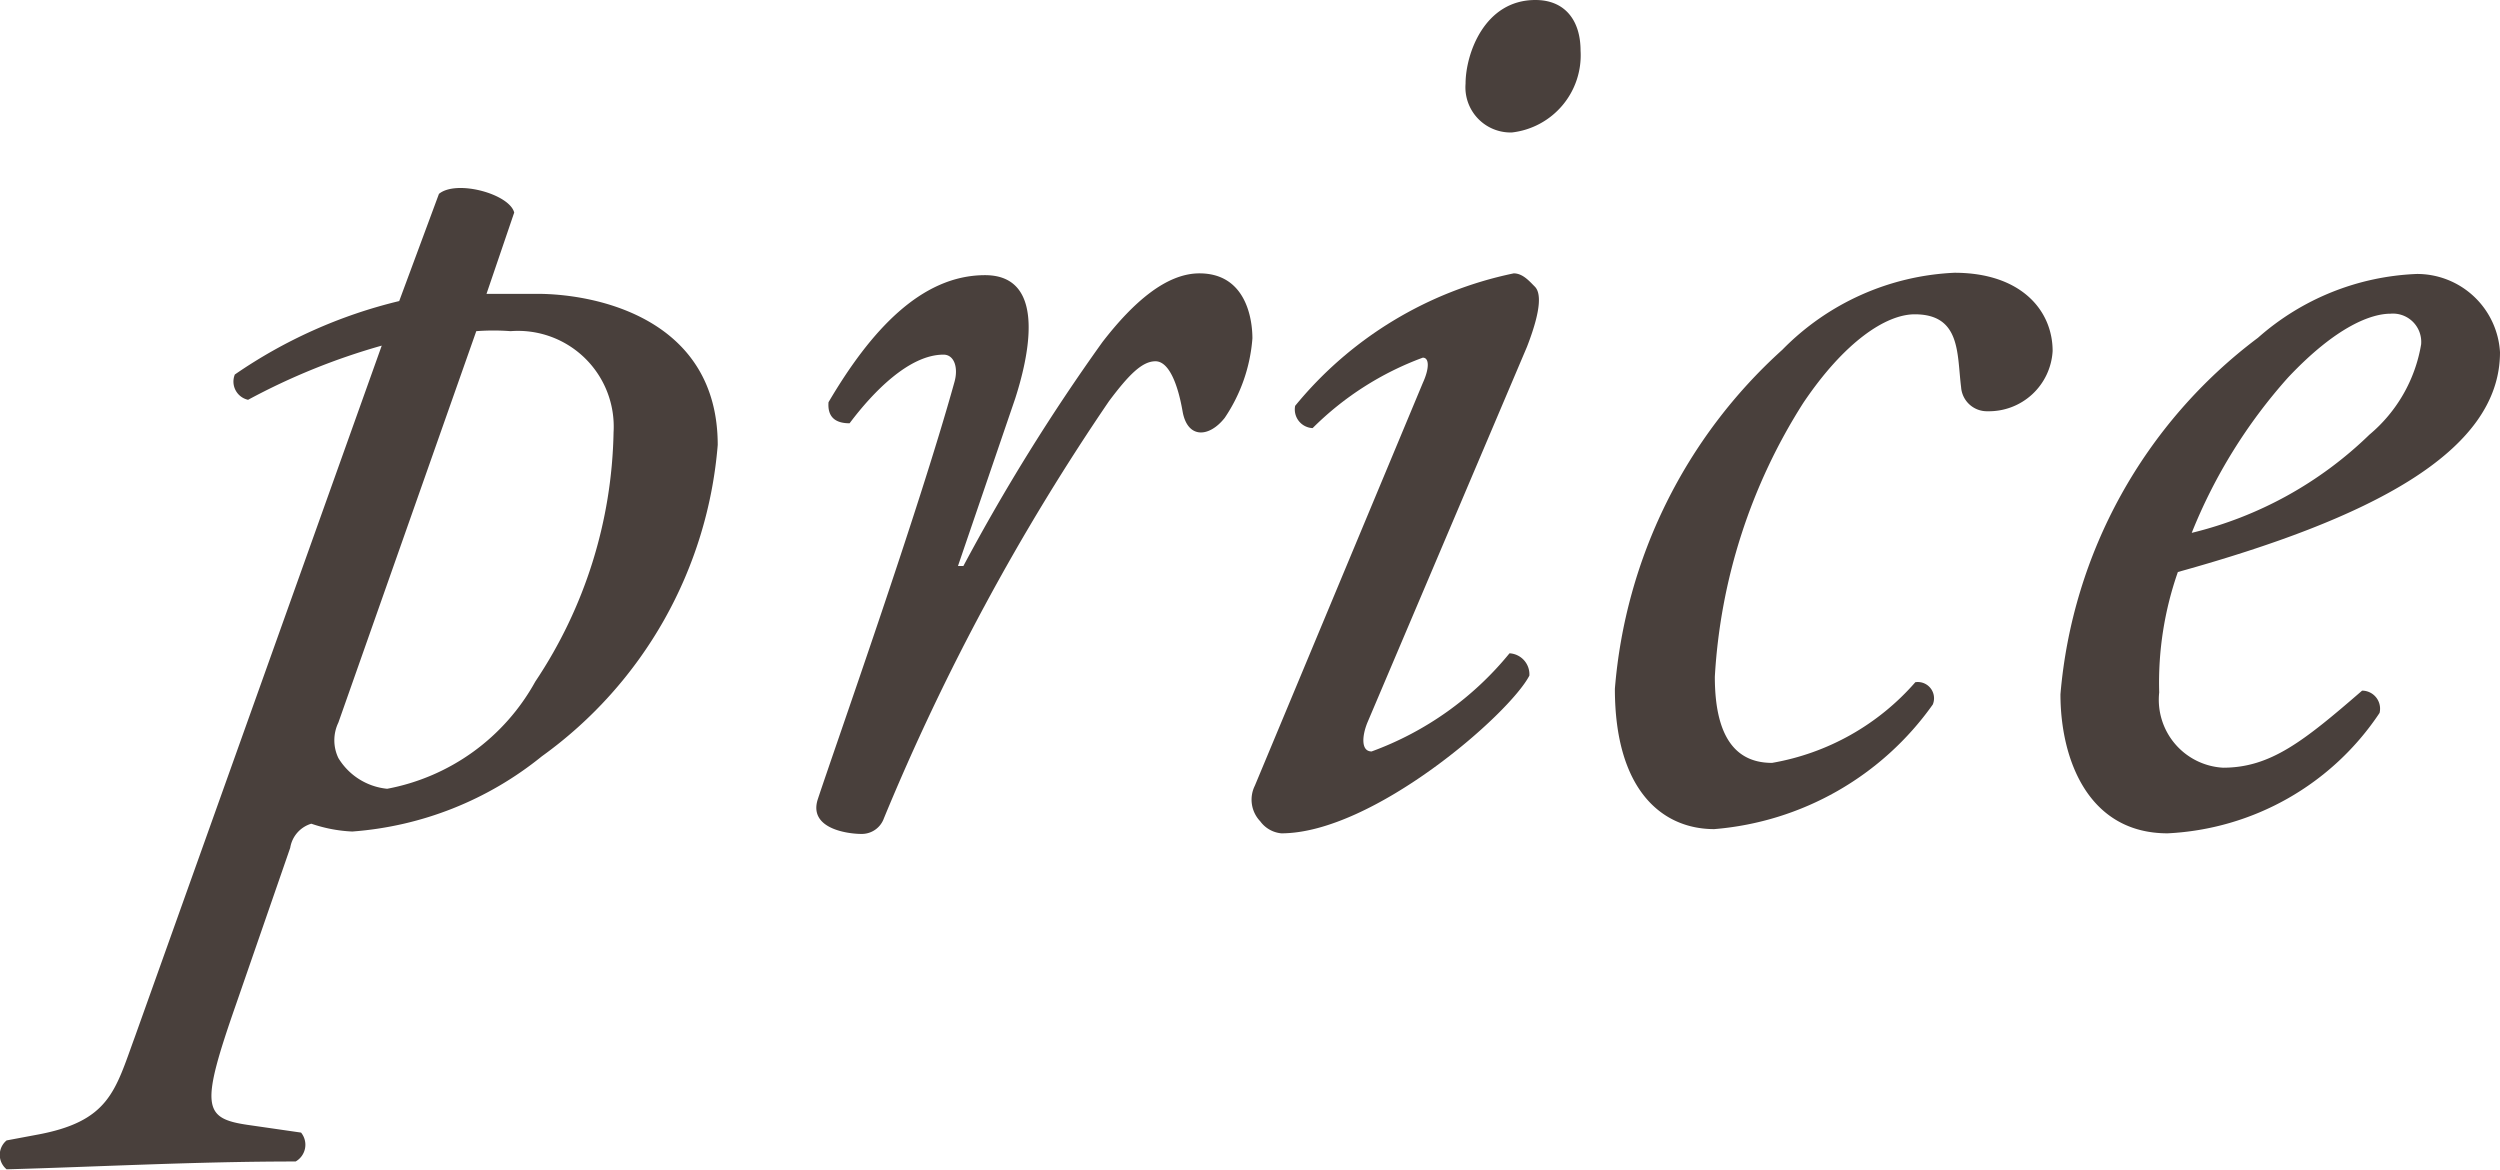 <svg xmlns="http://www.w3.org/2000/svg" viewBox="0 0 41.52 19.43"><defs><style>.cls-1{fill:#49403c;}</style></defs><title>txt_price</title><g id="レイヤー_2" data-name="レイヤー 2"><g id="スマホ版"><path class="cls-1" d="M8.08,4.88c.18,0,.42,0,.84,0,1,0,3,.42,3,2.51A7.07,7.07,0,0,1,9,12.56a5.66,5.66,0,0,1-3.15,1.25,2.43,2.43,0,0,1-.68-.13.5.5,0,0,0-.35.4l-.9,2.6c-.59,1.69-.55,1.89.18,2l.9.13a.32.32,0,0,1-.09.48c-1.67,0-3.32.09-4.8.13a.31.31,0,0,1,0-.48l.48-.09c1.23-.22,1.32-.73,1.65-1.63L6.34,5.74a10.89,10.89,0,0,0-2.22.9.31.31,0,0,1-.22-.42A8.17,8.17,0,0,1,6.63,5l.66-1.78c.29-.24,1.17,0,1.25.31ZM5.62,12a.68.68,0,0,0,0,.59,1.07,1.07,0,0,0,.81.51,3.56,3.56,0,0,0,2.46-1.78,7.69,7.69,0,0,0,1.3-4.14A1.59,1.59,0,0,0,8.48,5.5a3.73,3.73,0,0,0-.57,0Z"/><path class="cls-1" d="M16.86,6.62,15.91,9.4H16a33.19,33.19,0,0,1,2.31-3.72c.51-.66,1.06-1.14,1.61-1.14.77,0,.88.75.88,1.08a2.72,2.72,0,0,1-.46,1.32c-.26.33-.62.35-.7-.11S19.41,6,19.19,6s-.44.22-.77.66a38.08,38.08,0,0,0-3.74,6.93.39.39,0,0,1-.37.26c-.24,0-.88-.09-.73-.57.29-.88,1.67-4.77,2.27-6.93.07-.24,0-.46-.18-.46-.57,0-1.17.62-1.56,1.14-.22,0-.37-.09-.35-.35.7-1.19,1.54-2.11,2.6-2.11S17.06,6,16.86,6.62Z"/><path class="cls-1" d="M23.63,6.36c.11-.24.11-.42,0-.42a5.08,5.08,0,0,0-1.83,1.17.31.31,0,0,1-.29-.37,6.36,6.36,0,0,1,3.63-2.2c.15,0,.26.13.35.22s.13.33-.13,1L22.71,12c-.09.22-.11.48.07.48a5.3,5.3,0,0,0,2.29-1.63.35.35,0,0,1,.33.37c-.33.64-2.6,2.62-4.12,2.62a.49.49,0,0,1-.35-.2.52.52,0,0,1-.09-.59ZM26.25.84A1.29,1.29,0,0,1,25.11,2.2a.75.75,0,0,1-.77-.81C24.34.9,24.65,0,25.5,0,26,0,26.25.35,26.25.84Z"/><path class="cls-1" d="M34.09,5.83a1.06,1.06,0,0,1-1.08,1,.43.43,0,0,1-.44-.4c-.07-.55,0-1.21-.77-1.21-.48,0-1.17.46-1.85,1.47a9.46,9.46,0,0,0-1.47,4.55c0,1.1.42,1.43.95,1.43a4.08,4.08,0,0,0,2.38-1.34.27.27,0,0,1,.29.37,4.94,4.94,0,0,1-3.63,2.07c-.86,0-1.65-.64-1.65-2.33A8.5,8.5,0,0,1,29.6,5.81a4.27,4.27,0,0,1,2.86-1.28C33.56,4.53,34.09,5.15,34.09,5.83Z"/><path class="cls-1" d="M41.52,5.85c0,1.67-2.18,2.77-5.35,3.65a5.56,5.56,0,0,0-.31,2,1.13,1.13,0,0,0,1.06,1.25c.79,0,1.34-.44,2.31-1.28a.3.3,0,0,1,.29.37,4.49,4.49,0,0,1-3.52,2c-1.32,0-1.78-1.23-1.78-2.31a8.27,8.27,0,0,1,3.28-5.92,4.23,4.23,0,0,1,2.64-1.06A1.38,1.38,0,0,1,41.52,5.85ZM38,6.27A8.74,8.74,0,0,0,36.4,8.85a6.4,6.4,0,0,0,2.95-1.63,2.49,2.49,0,0,0,.86-1.5.47.47,0,0,0-.51-.51C39.39,5.21,38.81,5.41,38,6.27Z"/></g></g></svg>